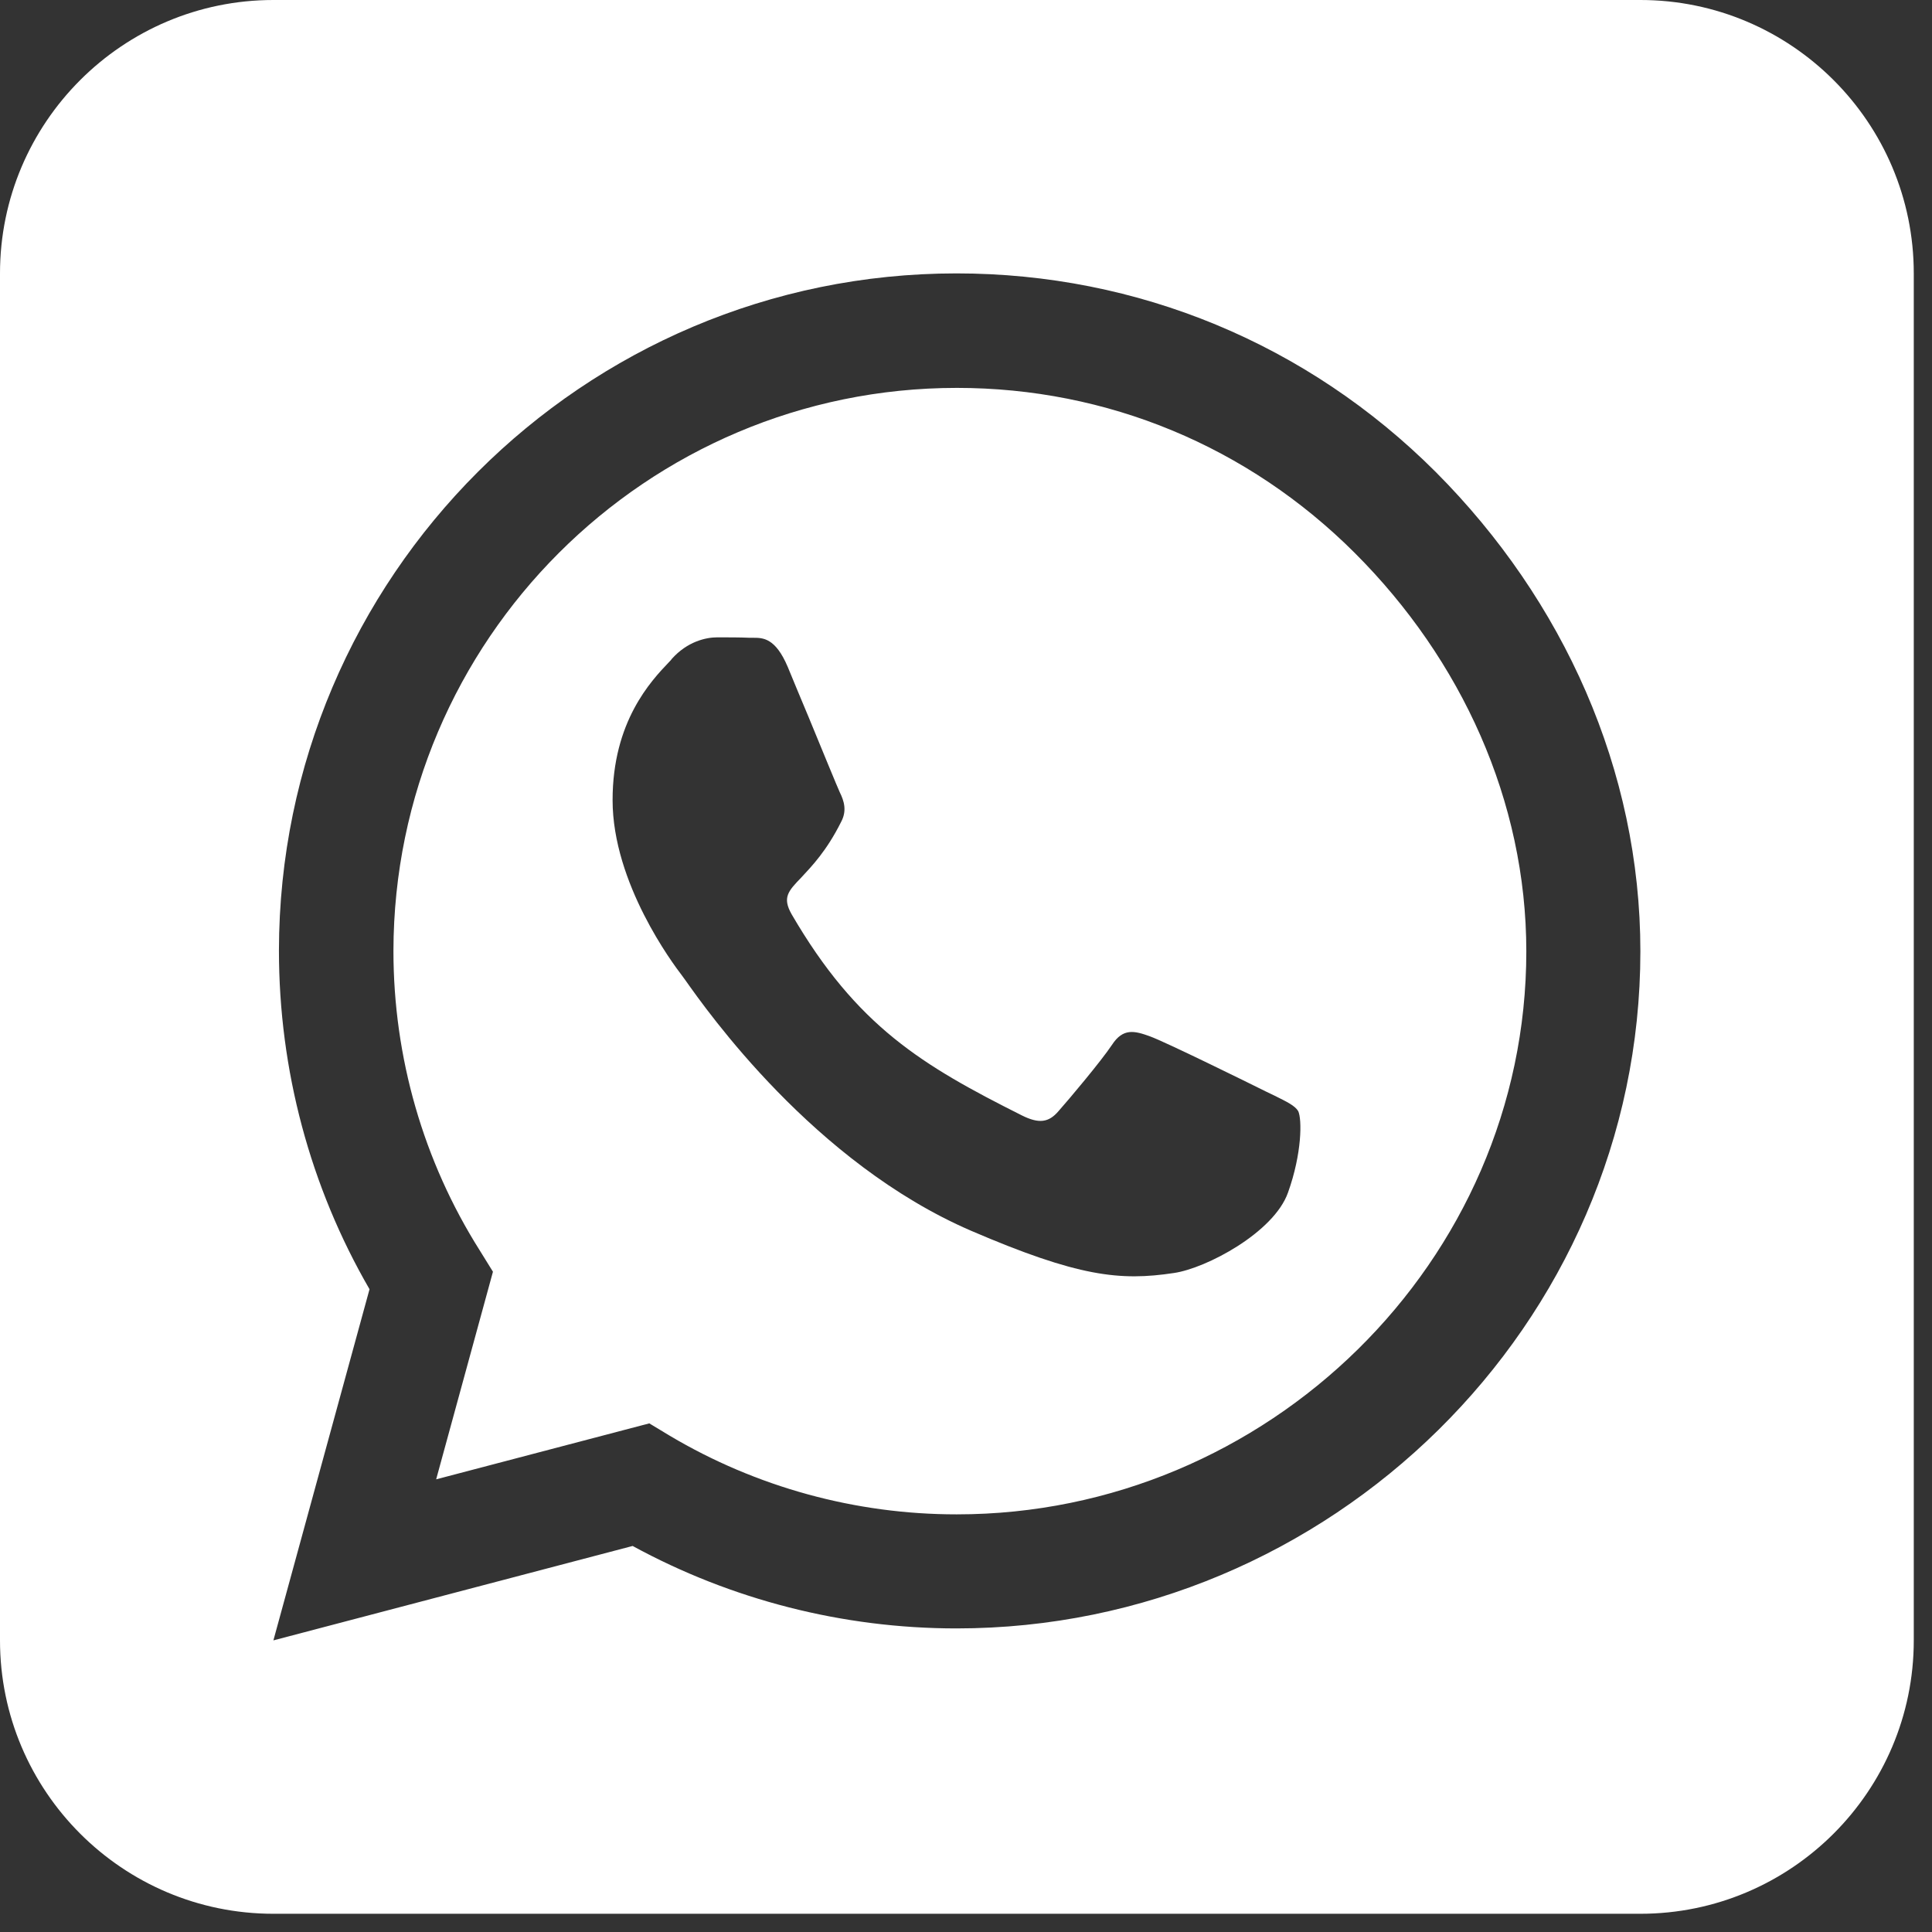 <?xml version="1.0" encoding="UTF-8"?>
<svg xmlns="http://www.w3.org/2000/svg" width="53" height="53" viewBox="0 0 53 53" fill="none">
  <rect x="0" y="0" width="53" height="53" fill="#333333" stroke="none"/>
  <path d="M10.793 26.086C10.793 29.004 11.613 31.852 13.16 34.301L13.523 34.887L11.965 40.582L17.812 39.047L18.375 39.387C20.742 40.793 23.461 41.543 26.238 41.543H26.25C34.758 41.543 41.871 34.617 41.871 26.098C41.871 21.973 40.09 18.094 37.172 15.176C34.242 12.246 30.375 10.641 26.25 10.641C17.73 10.641 10.805 17.566 10.793 26.086ZM32.203 34.922C30.727 35.145 29.578 35.027 26.637 33.762C22.324 31.898 19.395 27.727 18.797 26.883C18.75 26.812 18.715 26.777 18.703 26.754C18.469 26.449 16.805 24.234 16.805 21.949C16.805 19.793 17.859 18.68 18.352 18.164C18.387 18.129 18.41 18.105 18.434 18.07C18.855 17.602 19.359 17.484 19.676 17.484C19.98 17.484 20.297 17.484 20.566 17.496H20.66C20.93 17.496 21.27 17.496 21.609 18.293C21.75 18.633 21.961 19.148 22.184 19.676C22.57 20.613 22.969 21.586 23.039 21.738C23.156 21.973 23.238 22.242 23.074 22.547C22.676 23.344 22.266 23.766 21.984 24.07C21.621 24.445 21.457 24.621 21.715 25.078C23.508 28.16 25.301 29.227 28.031 30.598C28.5 30.832 28.77 30.797 29.039 30.48C29.309 30.176 30.199 29.121 30.504 28.664C30.809 28.195 31.125 28.277 31.547 28.43C31.969 28.582 34.254 29.707 34.723 29.941C34.816 29.988 34.898 30.023 34.969 30.059C35.297 30.223 35.52 30.328 35.613 30.48C35.719 30.703 35.719 31.641 35.332 32.719C34.945 33.809 33.094 34.793 32.203 34.922ZM52.5 7.5C52.5 3.363 49.137 0 45 0H7.5C3.363 0 0 3.363 0 7.5V45C0 49.137 3.363 52.5 7.5 52.5H45C49.137 52.5 52.5 49.137 52.5 45V7.5ZM17.355 42.41L7.5 45L10.137 35.367C8.508 32.555 7.652 29.355 7.652 26.074C7.664 15.832 15.996 7.5 26.238 7.5C31.207 7.5 35.871 9.434 39.387 12.949C42.891 16.465 45 21.129 45 26.098C45 36.34 36.48 44.672 26.238 44.672C23.121 44.672 20.062 43.887 17.355 42.41Z" fill="white"></path>
</svg>
